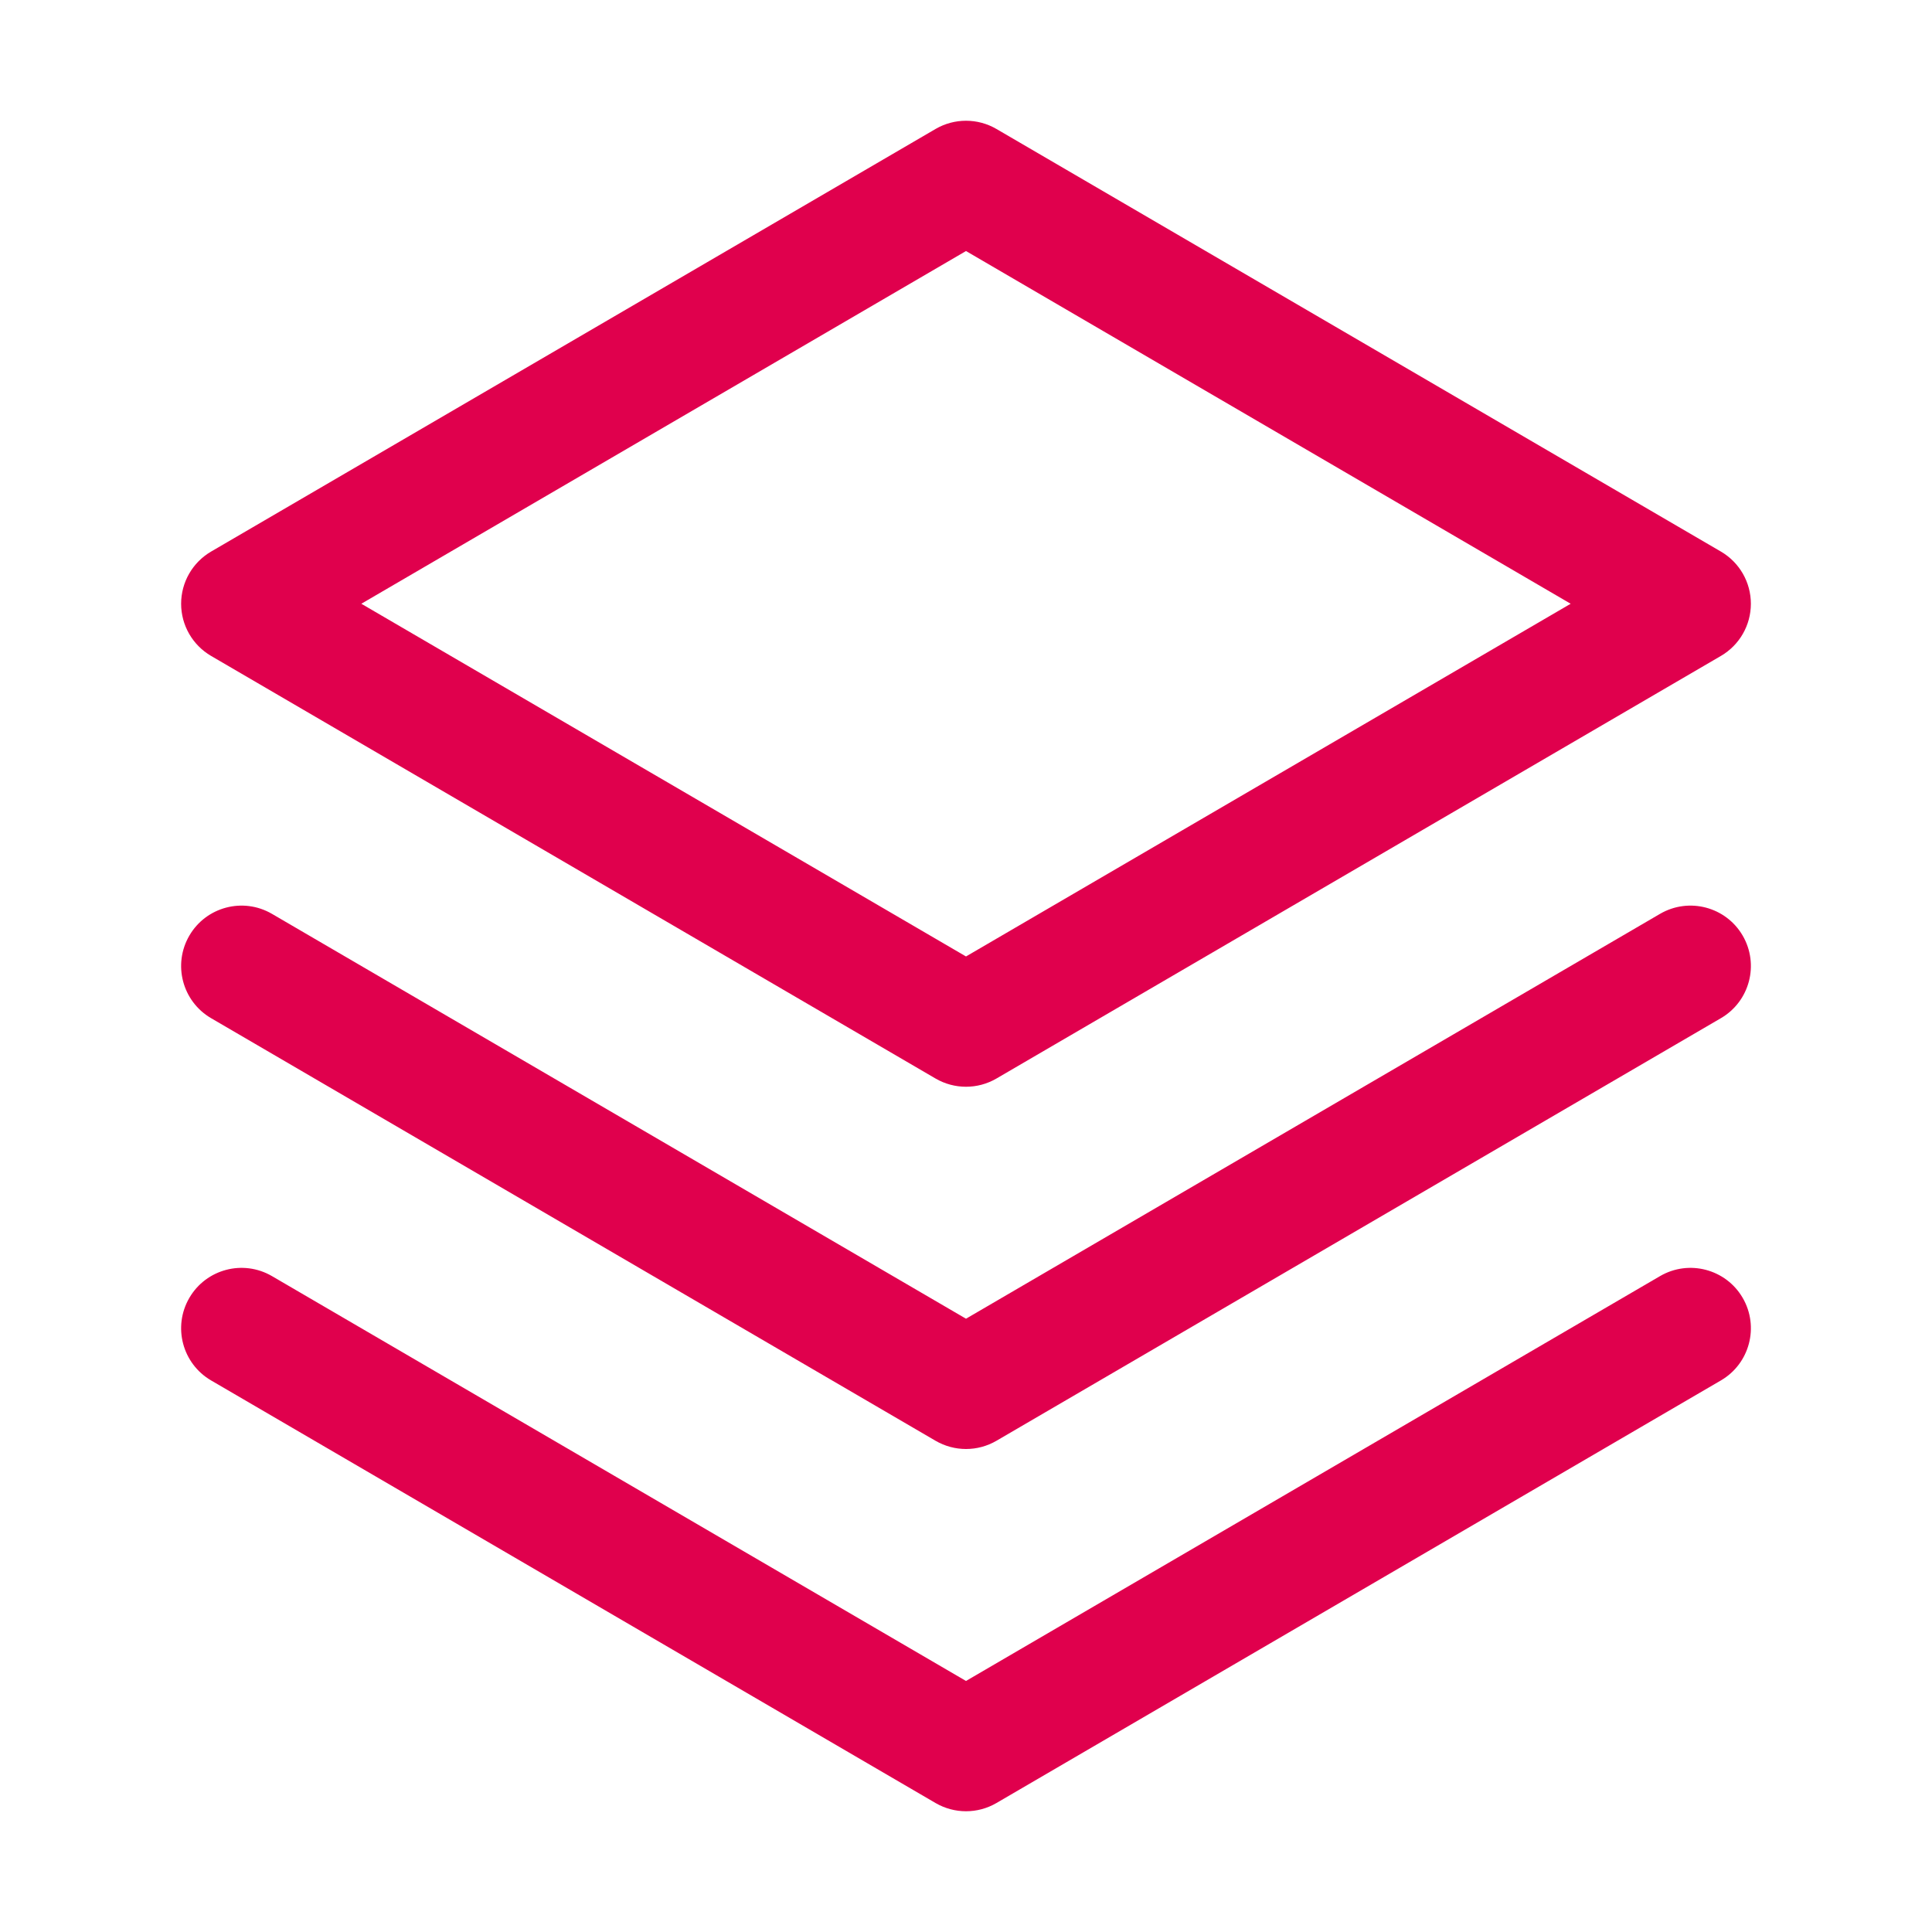 <svg width="48" height="48" viewBox="0 0 48 48" fill="none" xmlns="http://www.w3.org/2000/svg">
<path fill-rule="evenodd" clip-rule="evenodd" d="M23.244 3.204C23.712 2.932 24.289 2.932 24.756 3.204L42.756 13.704C43.217 13.973 43.5 14.466 43.5 15C43.5 15.534 43.217 16.027 42.756 16.296L24.756 26.796C24.289 27.068 23.712 27.068 23.244 26.796L5.244 16.296C4.784 16.027 4.5 15.534 4.5 15C4.5 14.466 4.784 13.973 5.244 13.704L23.244 3.204ZM8.977 15L24 23.763L39.023 15L24 6.237L8.977 15ZM4.705 23.244C5.122 22.529 6.04 22.287 6.756 22.704L24 32.763L41.244 22.704C41.96 22.287 42.879 22.529 43.296 23.244C43.713 23.96 43.472 24.878 42.756 25.296L24.756 35.796C24.289 36.068 23.712 36.068 23.244 35.796L5.244 25.296C4.529 24.878 4.287 23.96 4.705 23.244ZM4.705 32.244C5.122 31.529 6.04 31.287 6.756 31.704L24 41.763L41.244 31.704C41.96 31.287 42.879 31.529 43.296 32.244C43.713 32.96 43.472 33.878 42.756 34.296L24.756 44.796C24.289 45.068 23.712 45.068 23.244 44.796L5.244 34.296C4.529 33.878 4.287 32.96 4.705 32.244Z" fill="#E0004D"/>
</svg>
